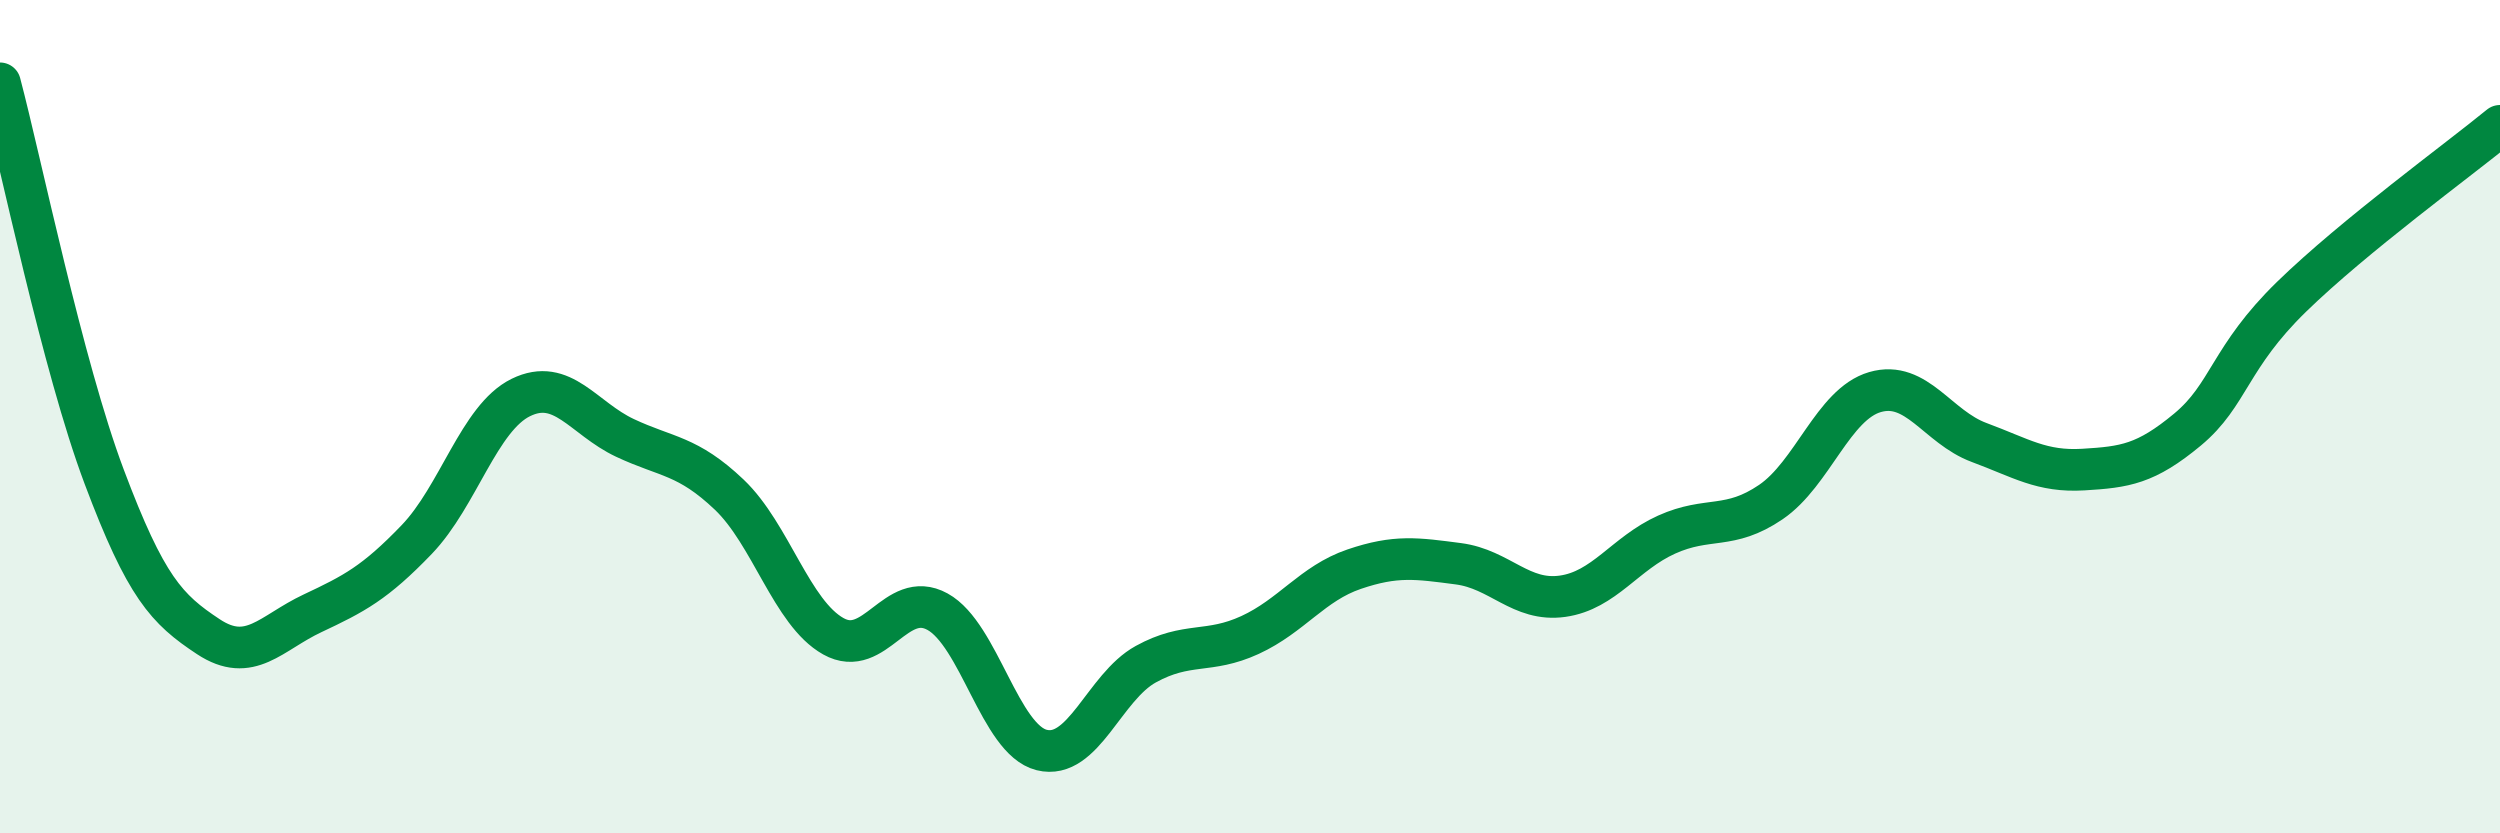 
    <svg width="60" height="20" viewBox="0 0 60 20" xmlns="http://www.w3.org/2000/svg">
      <path
        d="M 0,2 C 0.5,3.89 1.5,8.78 2.5,11.44 C 3.5,14.1 4,14.62 5,15.28 C 6,15.94 6.5,15.19 7.5,14.72 C 8.5,14.25 9,13.99 10,12.95 C 11,11.91 11.5,10.03 12.5,9.54 C 13.5,9.05 14,10.04 15,10.51 C 16,10.98 16.5,10.92 17.5,11.87 C 18.5,12.82 19,14.71 20,15.27 C 21,15.83 21.5,14.13 22.5,14.68 C 23.5,15.23 24,17.75 25,18 C 26,18.25 26.5,16.49 27.5,15.94 C 28.5,15.39 29,15.7 30,15.24 C 31,14.78 31.5,14 32.5,13.66 C 33.5,13.32 34,13.4 35,13.53 C 36,13.66 36.5,14.45 37.5,14.31 C 38.5,14.17 39,13.28 40,12.83 C 41,12.38 41.5,12.73 42.5,12.05 C 43.5,11.37 44,9.7 45,9.41 C 46,9.12 46.5,10.25 47.5,10.62 C 48.5,10.99 49,11.33 50,11.27 C 51,11.21 51.5,11.14 52.5,10.31 C 53.5,9.48 53.5,8.58 55,7.12 C 56.5,5.66 59,3.84 60,3.02L60 20L0 20Z"
        fill="#008740"
        opacity="0.1"
        stroke-linecap="round"
        stroke-linejoin="round"
      />
      <path
        d="M 0,2 C 0.5,3.89 1.5,8.78 2.5,11.44 C 3.5,14.1 4,14.62 5,15.28 C 6,15.94 6.5,15.19 7.5,14.72 C 8.5,14.25 9,13.99 10,12.95 C 11,11.91 11.5,10.03 12.5,9.54 C 13.5,9.05 14,10.04 15,10.51 C 16,10.98 16.5,10.92 17.5,11.87 C 18.5,12.82 19,14.71 20,15.27 C 21,15.83 21.5,14.13 22.5,14.68 C 23.5,15.23 24,17.75 25,18 C 26,18.25 26.5,16.49 27.5,15.94 C 28.5,15.39 29,15.7 30,15.24 C 31,14.78 31.5,14 32.5,13.66 C 33.5,13.32 34,13.4 35,13.53 C 36,13.66 36.5,14.45 37.5,14.31 C 38.5,14.17 39,13.28 40,12.83 C 41,12.38 41.5,12.73 42.5,12.05 C 43.5,11.37 44,9.7 45,9.41 C 46,9.12 46.5,10.25 47.5,10.62 C 48.5,10.99 49,11.33 50,11.27 C 51,11.21 51.5,11.14 52.5,10.31 C 53.5,9.48 53.5,8.58 55,7.12 C 56.5,5.66 59,3.84 60,3.02"
        stroke="#008740"
        stroke-width="1"
        fill="none"
        stroke-linecap="round"
        stroke-linejoin="round"
      />
    </svg>
  